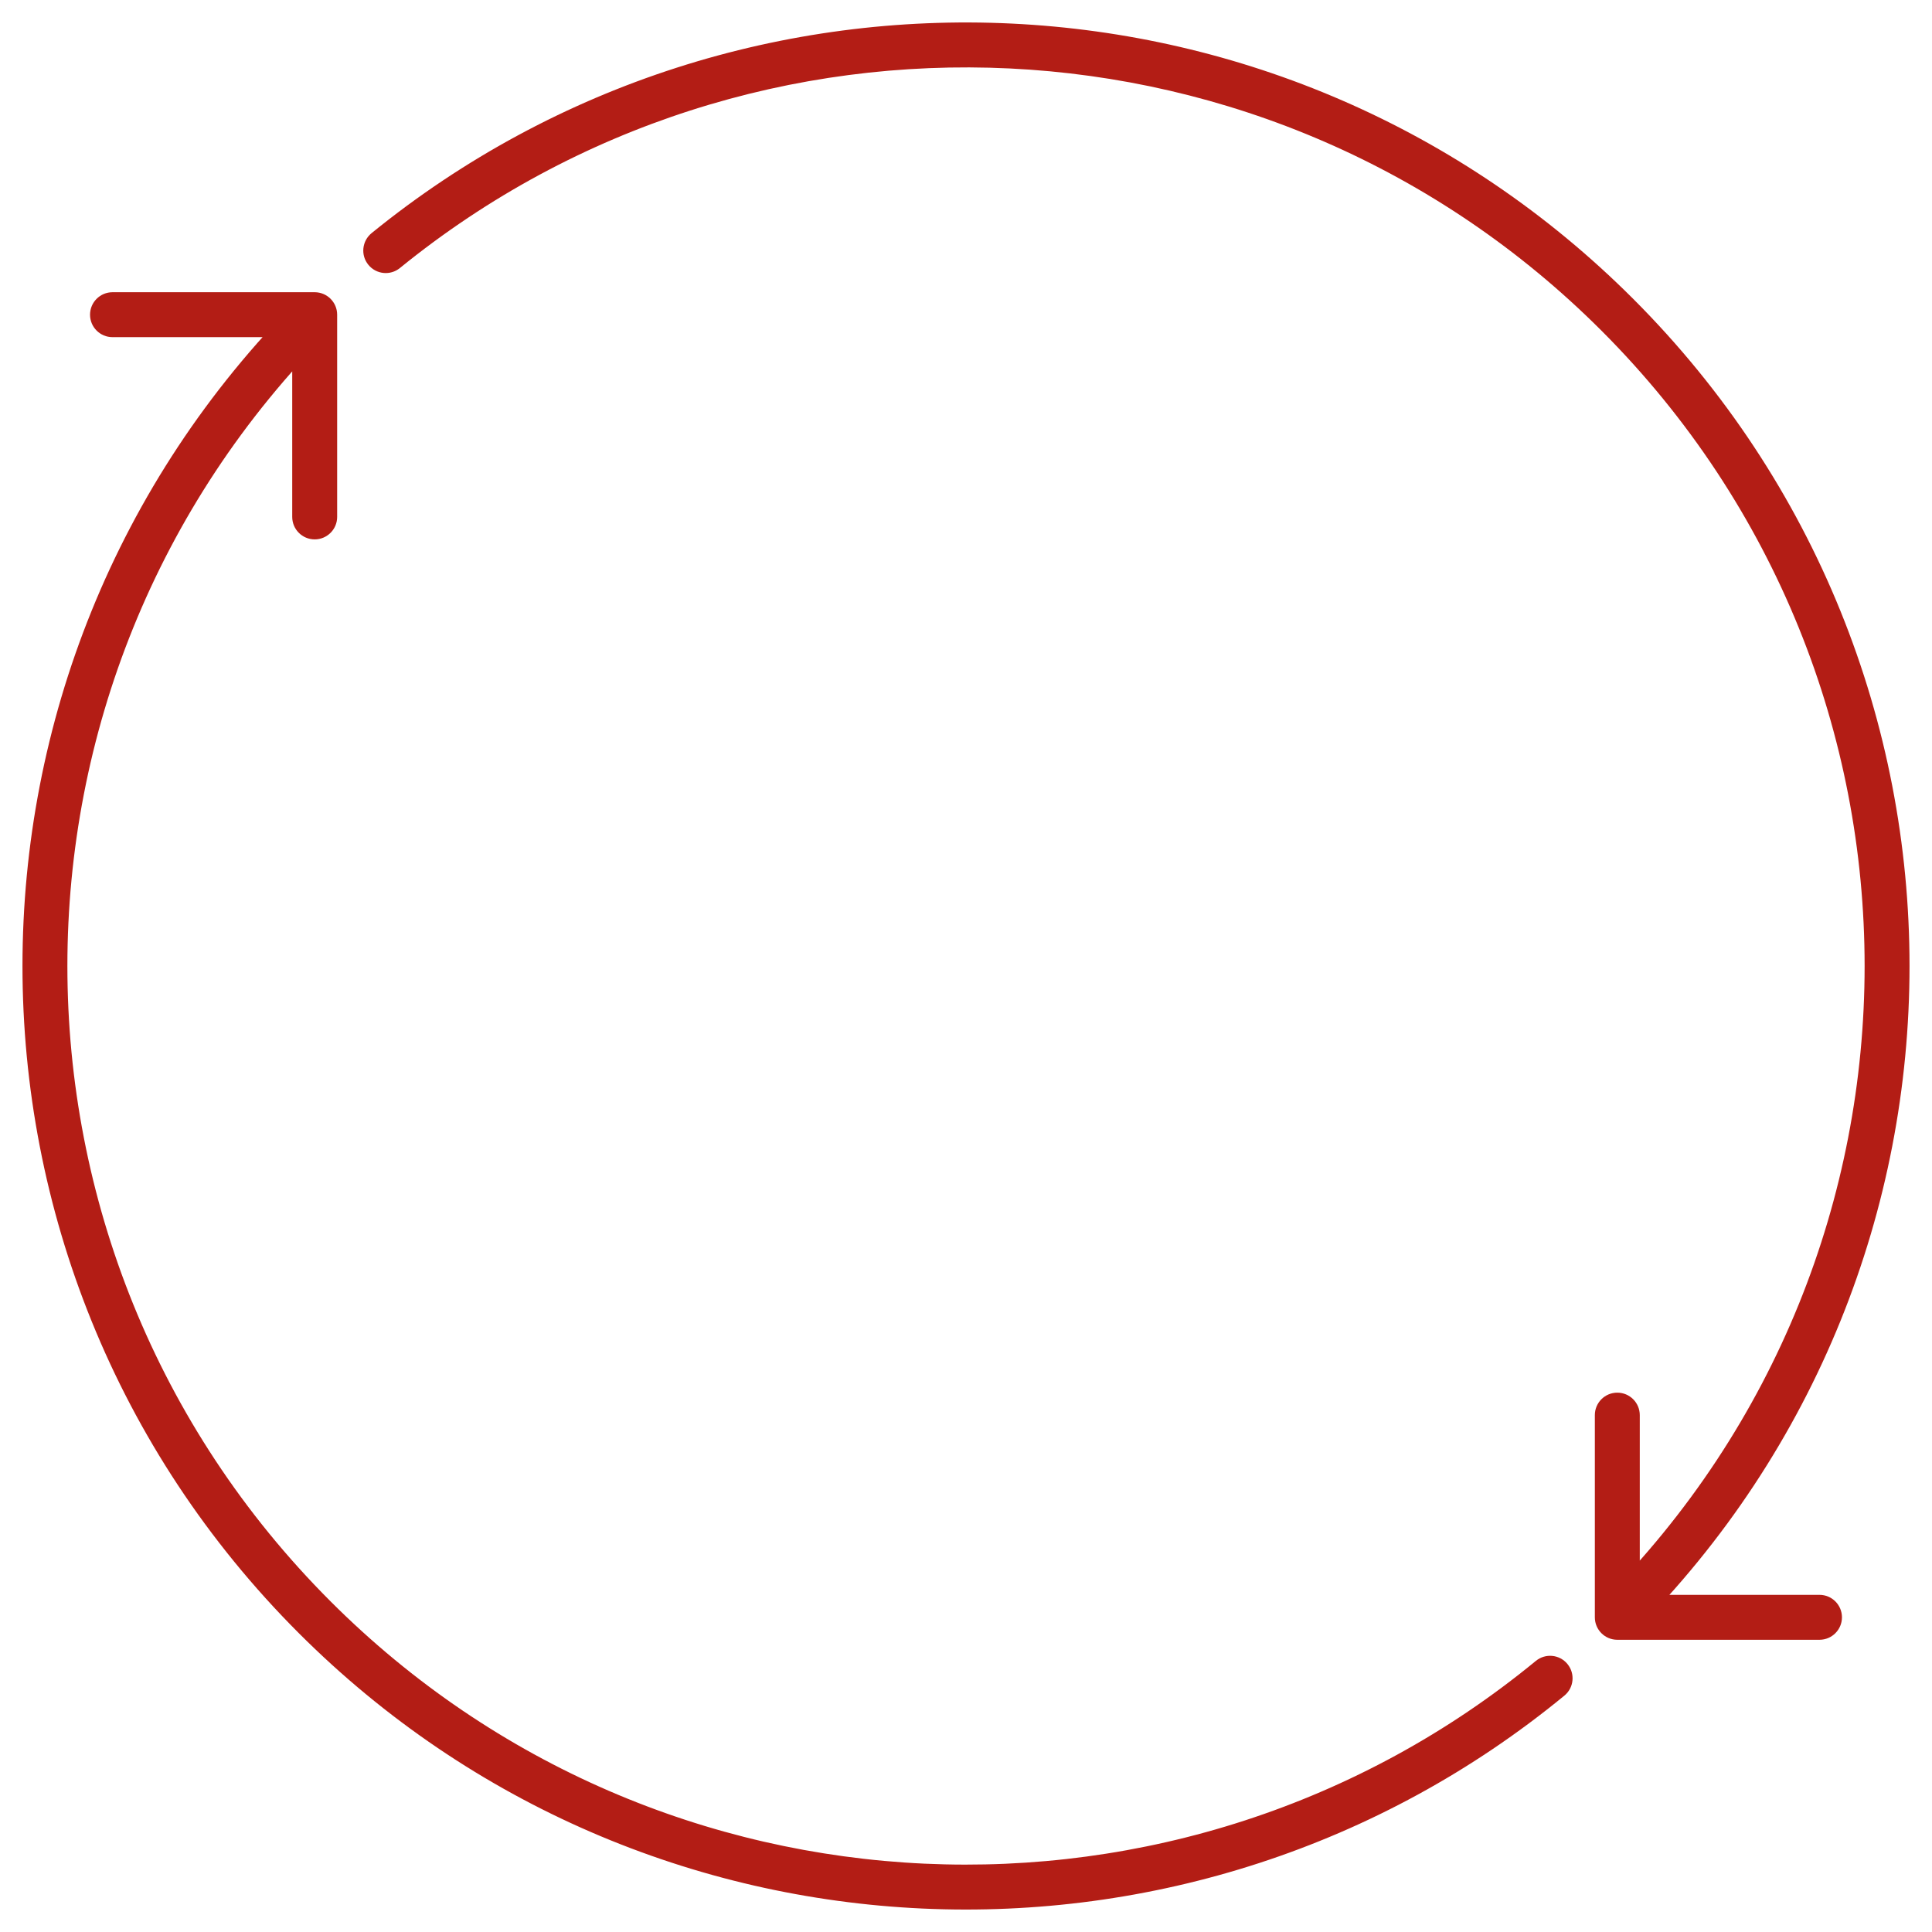 <?xml version="1.0" encoding="UTF-8"?> <svg xmlns="http://www.w3.org/2000/svg" width="43" height="43" viewBox="0 0 43 43" fill="none"><path d="M35.496 35.996C35.496 36.272 35.719 36.496 35.996 36.496H40.496C40.772 36.496 40.996 36.272 40.996 35.996C40.996 35.72 40.772 35.496 40.496 35.496L36.496 35.496L36.496 31.496C36.496 31.22 36.272 30.996 35.996 30.996C35.719 30.996 35.496 31.22 35.496 31.496V35.996ZM7.504 7.004C7.504 6.728 7.28 6.504 7.004 6.504L2.504 6.504C2.228 6.504 2.004 6.728 2.004 7.004C2.004 7.281 2.228 7.504 2.504 7.504H6.504V11.505C6.504 11.781 6.728 12.005 7.004 12.005C7.28 12.005 7.504 11.781 7.504 11.505L7.504 7.004ZM34.818 37.739C35.031 37.564 35.062 37.249 34.886 37.035C34.711 36.822 34.396 36.791 34.182 36.967L34.818 37.739ZM8.27 5.189C8.056 5.364 8.023 5.679 8.198 5.893C8.372 6.107 8.687 6.14 8.901 5.965L8.27 5.189ZM7.358 35.642C-0.453 27.832 -0.453 15.168 7.358 7.358L6.651 6.651C-1.55 14.852 -1.55 28.148 6.651 36.349L7.358 35.642ZM35.642 7.358C43.453 15.168 43.453 27.832 35.642 35.642L36.349 36.349C44.55 28.148 44.55 14.852 36.349 6.651L35.642 7.358ZM34.182 36.967C26.326 43.425 14.699 42.983 7.358 35.642L6.651 36.349C14.359 44.058 26.568 44.521 34.818 37.739L34.182 36.967ZM8.901 5.965C16.756 -0.421 28.327 0.043 35.642 7.358L36.349 6.651C28.668 -1.03 16.518 -1.517 8.27 5.189L8.901 5.965Z" fill="#B31D15"></path></svg> 